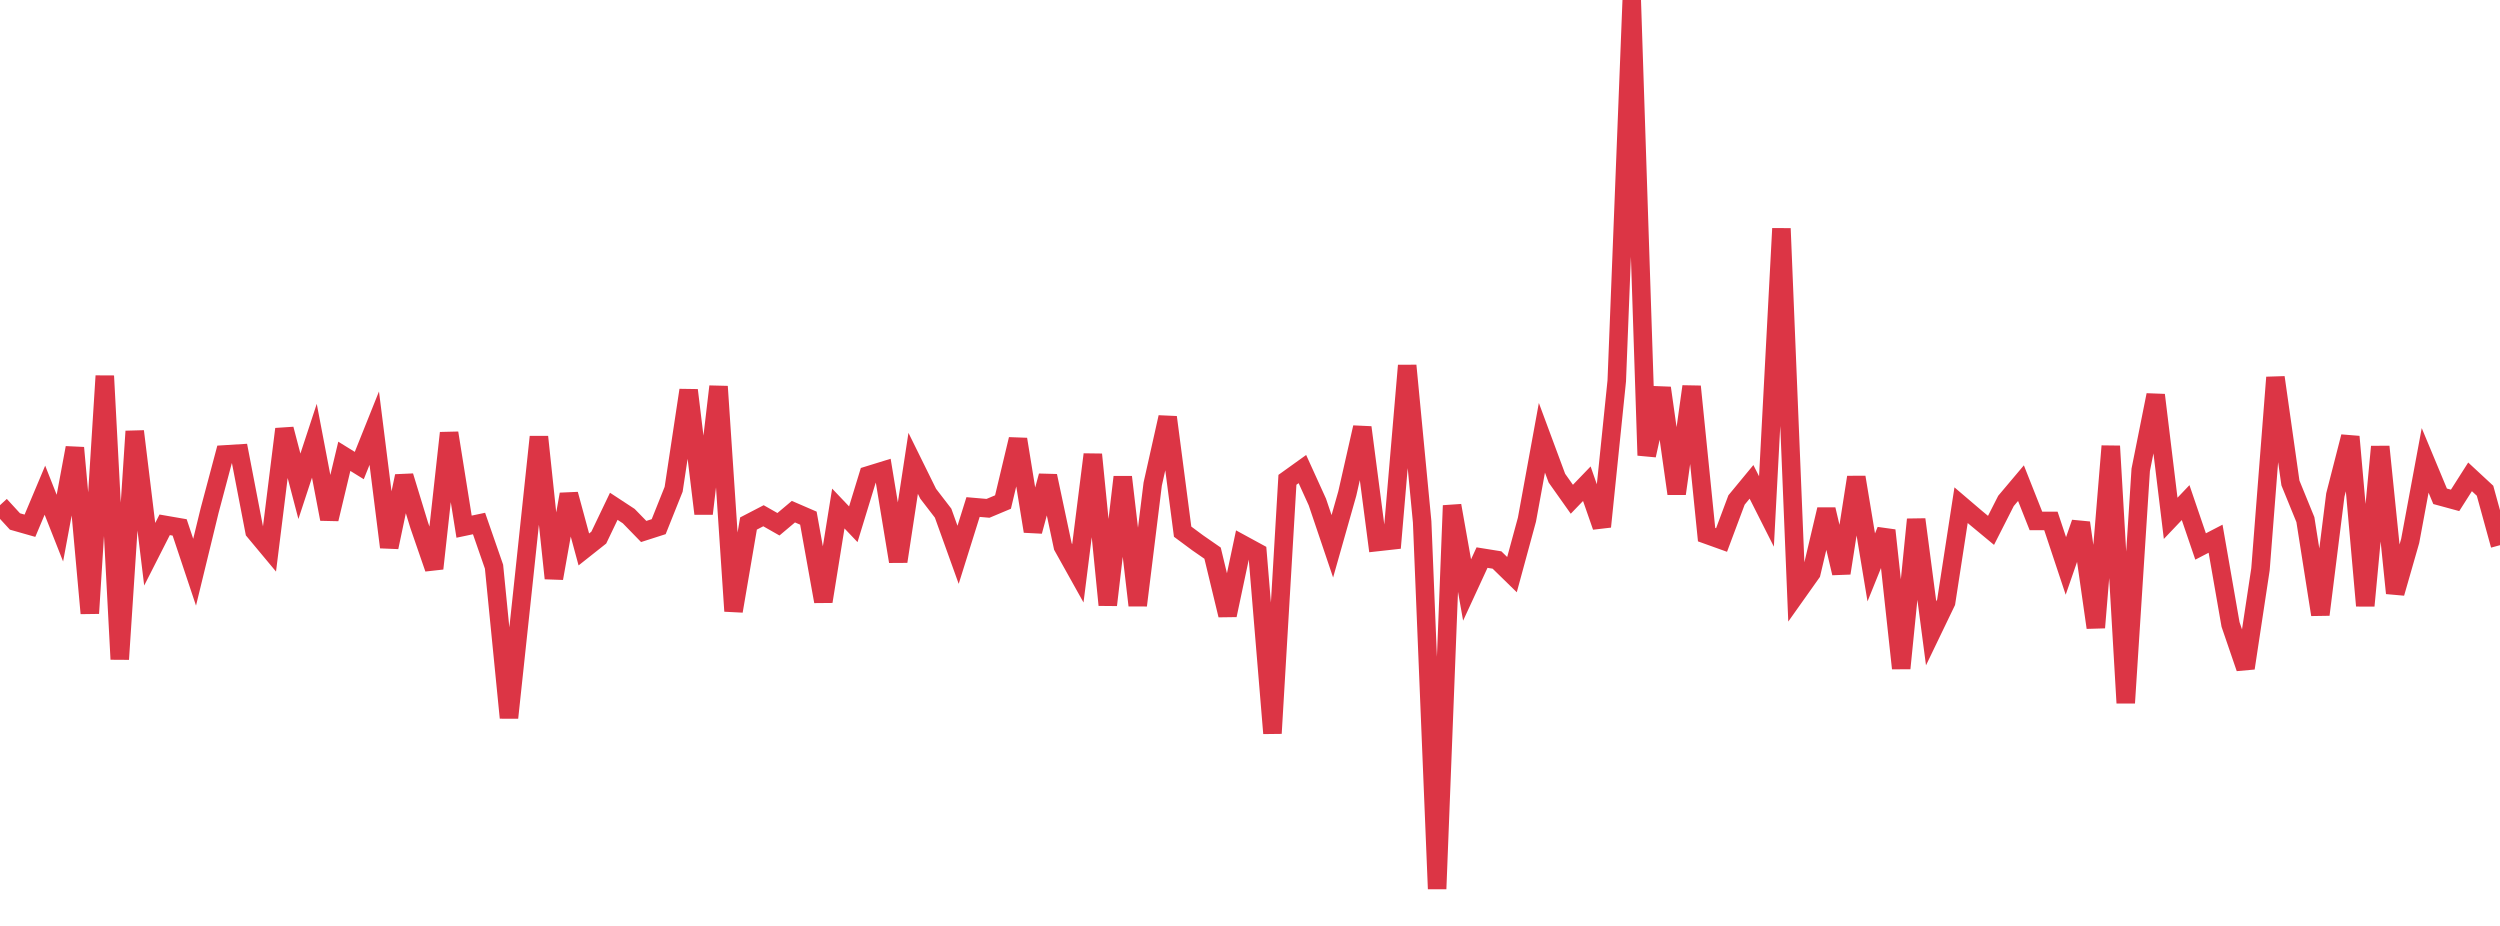 <?xml version="1.0" standalone="no"?>
<!DOCTYPE svg PUBLIC "-//W3C//DTD SVG 1.1//EN" "http://www.w3.org/Graphics/SVG/1.1/DTD/svg11.dtd">
<svg width="135" height="50" viewBox="0 0 135 50" preserveAspectRatio="none" class="sparkline" xmlns="http://www.w3.org/2000/svg"
xmlns:xlink="http://www.w3.org/1999/xlink"><path  class="sparkline--line" d="M 0 27.28 L 0 27.28 L 0.808 28.16 L 1.617 28.39 L 2.425 26.47 L 3.234 28.52 L 4.042 24.18 L 4.85 33.12 L 5.659 20.3 L 6.467 35.6 L 7.275 23.29 L 8.084 29.93 L 8.892 28.34 L 9.701 28.48 L 10.509 30.9 L 11.317 27.58 L 12.126 24.54 L 12.934 24.49 L 13.743 28.69 L 14.551 29.66 L 15.359 23.17 L 16.168 26.26 L 16.976 23.8 L 17.784 28.03 L 18.593 24.64 L 19.401 25.14 L 20.21 23.12 L 21.018 29.55 L 21.826 25.71 L 22.635 28.36 L 23.443 30.7 L 24.251 23.38 L 25.06 28.44 L 25.868 28.27 L 26.677 30.6 L 27.485 38.76 L 28.293 31.21 L 29.102 23.59 L 29.91 31.23 L 30.719 26.69 L 31.527 29.67 L 32.335 29.03 L 33.144 27.34 L 33.952 27.87 L 34.76 28.7 L 35.569 28.44 L 36.377 26.42 L 37.186 21.07 L 37.994 27.74 L 38.802 20.87 L 39.611 33 L 40.419 28.27 L 41.228 27.85 L 42.036 28.31 L 42.844 27.63 L 43.653 27.98 L 44.461 32.48 L 45.269 27.46 L 46.078 28.31 L 46.886 25.67 L 47.695 25.42 L 48.503 30.32 L 49.311 25.02 L 50.12 26.66 L 50.928 27.71 L 51.737 29.96 L 52.545 27.38 L 53.353 27.45 L 54.162 27.11 L 54.97 23.72 L 55.778 28.69 L 56.587 25.7 L 57.395 29.51 L 58.204 30.96 L 59.012 24.54 L 59.82 32.67 L 60.629 25.76 L 61.437 32.69 L 62.246 26.14 L 63.054 22.53 L 63.862 28.71 L 64.671 29.31 L 65.479 29.87 L 66.287 33.22 L 67.096 29.4 L 67.904 29.84 L 68.713 39.6 L 69.521 25.91 L 70.329 25.33 L 71.138 27.11 L 71.946 29.5 L 72.754 26.65 L 73.563 23.08 L 74.371 29.27 L 75.18 29.18 L 75.988 19.74 L 76.796 28.18 L 77.605 48 L 78.413 27.3 L 79.222 31.86 L 80.03 30.11 L 80.838 30.24 L 81.647 31.03 L 82.455 28.06 L 83.263 23.64 L 84.072 25.82 L 84.88 26.96 L 85.689 26.12 L 86.497 28.44 L 87.305 20.57 L 88.114 0 L 88.922 24.59 L 89.731 20.95 L 90.539 26.66 L 91.347 20.87 L 92.156 28.87 L 92.964 29.16 L 93.772 27 L 94.581 26.02 L 95.389 27.62 L 96.198 12.34 L 97.006 32.08 L 97.814 30.94 L 98.623 27.51 L 99.431 30.95 L 100.24 25.77 L 101.048 30.64 L 101.856 28.64 L 102.665 36.09 L 103.473 28.05 L 104.281 34.2 L 105.09 32.52 L 105.898 27.28 L 106.707 27.97 L 107.515 28.64 L 108.323 27.05 L 109.132 26.09 L 109.94 28.13 L 110.749 28.13 L 111.557 30.56 L 112.365 28.23 L 113.174 33.89 L 113.982 24.09 L 114.79 37.96 L 115.599 25.37 L 116.407 21.33 L 117.216 27.99 L 118.024 27.14 L 118.832 29.51 L 119.641 29.09 L 120.449 33.72 L 121.257 36.08 L 122.066 30.74 L 122.874 20.38 L 123.683 26.08 L 124.491 28.06 L 125.299 33.19 L 126.108 26.73 L 126.916 23.58 L 127.725 32.71 L 128.533 24.12 L 129.341 32.03 L 130.15 29.21 L 130.958 24.86 L 131.766 26.8 L 132.575 27.02 L 133.383 25.75 L 134.192 26.5 L 135 29.44" fill="none" stroke-width="1" stroke="#dc3545"></path></svg>